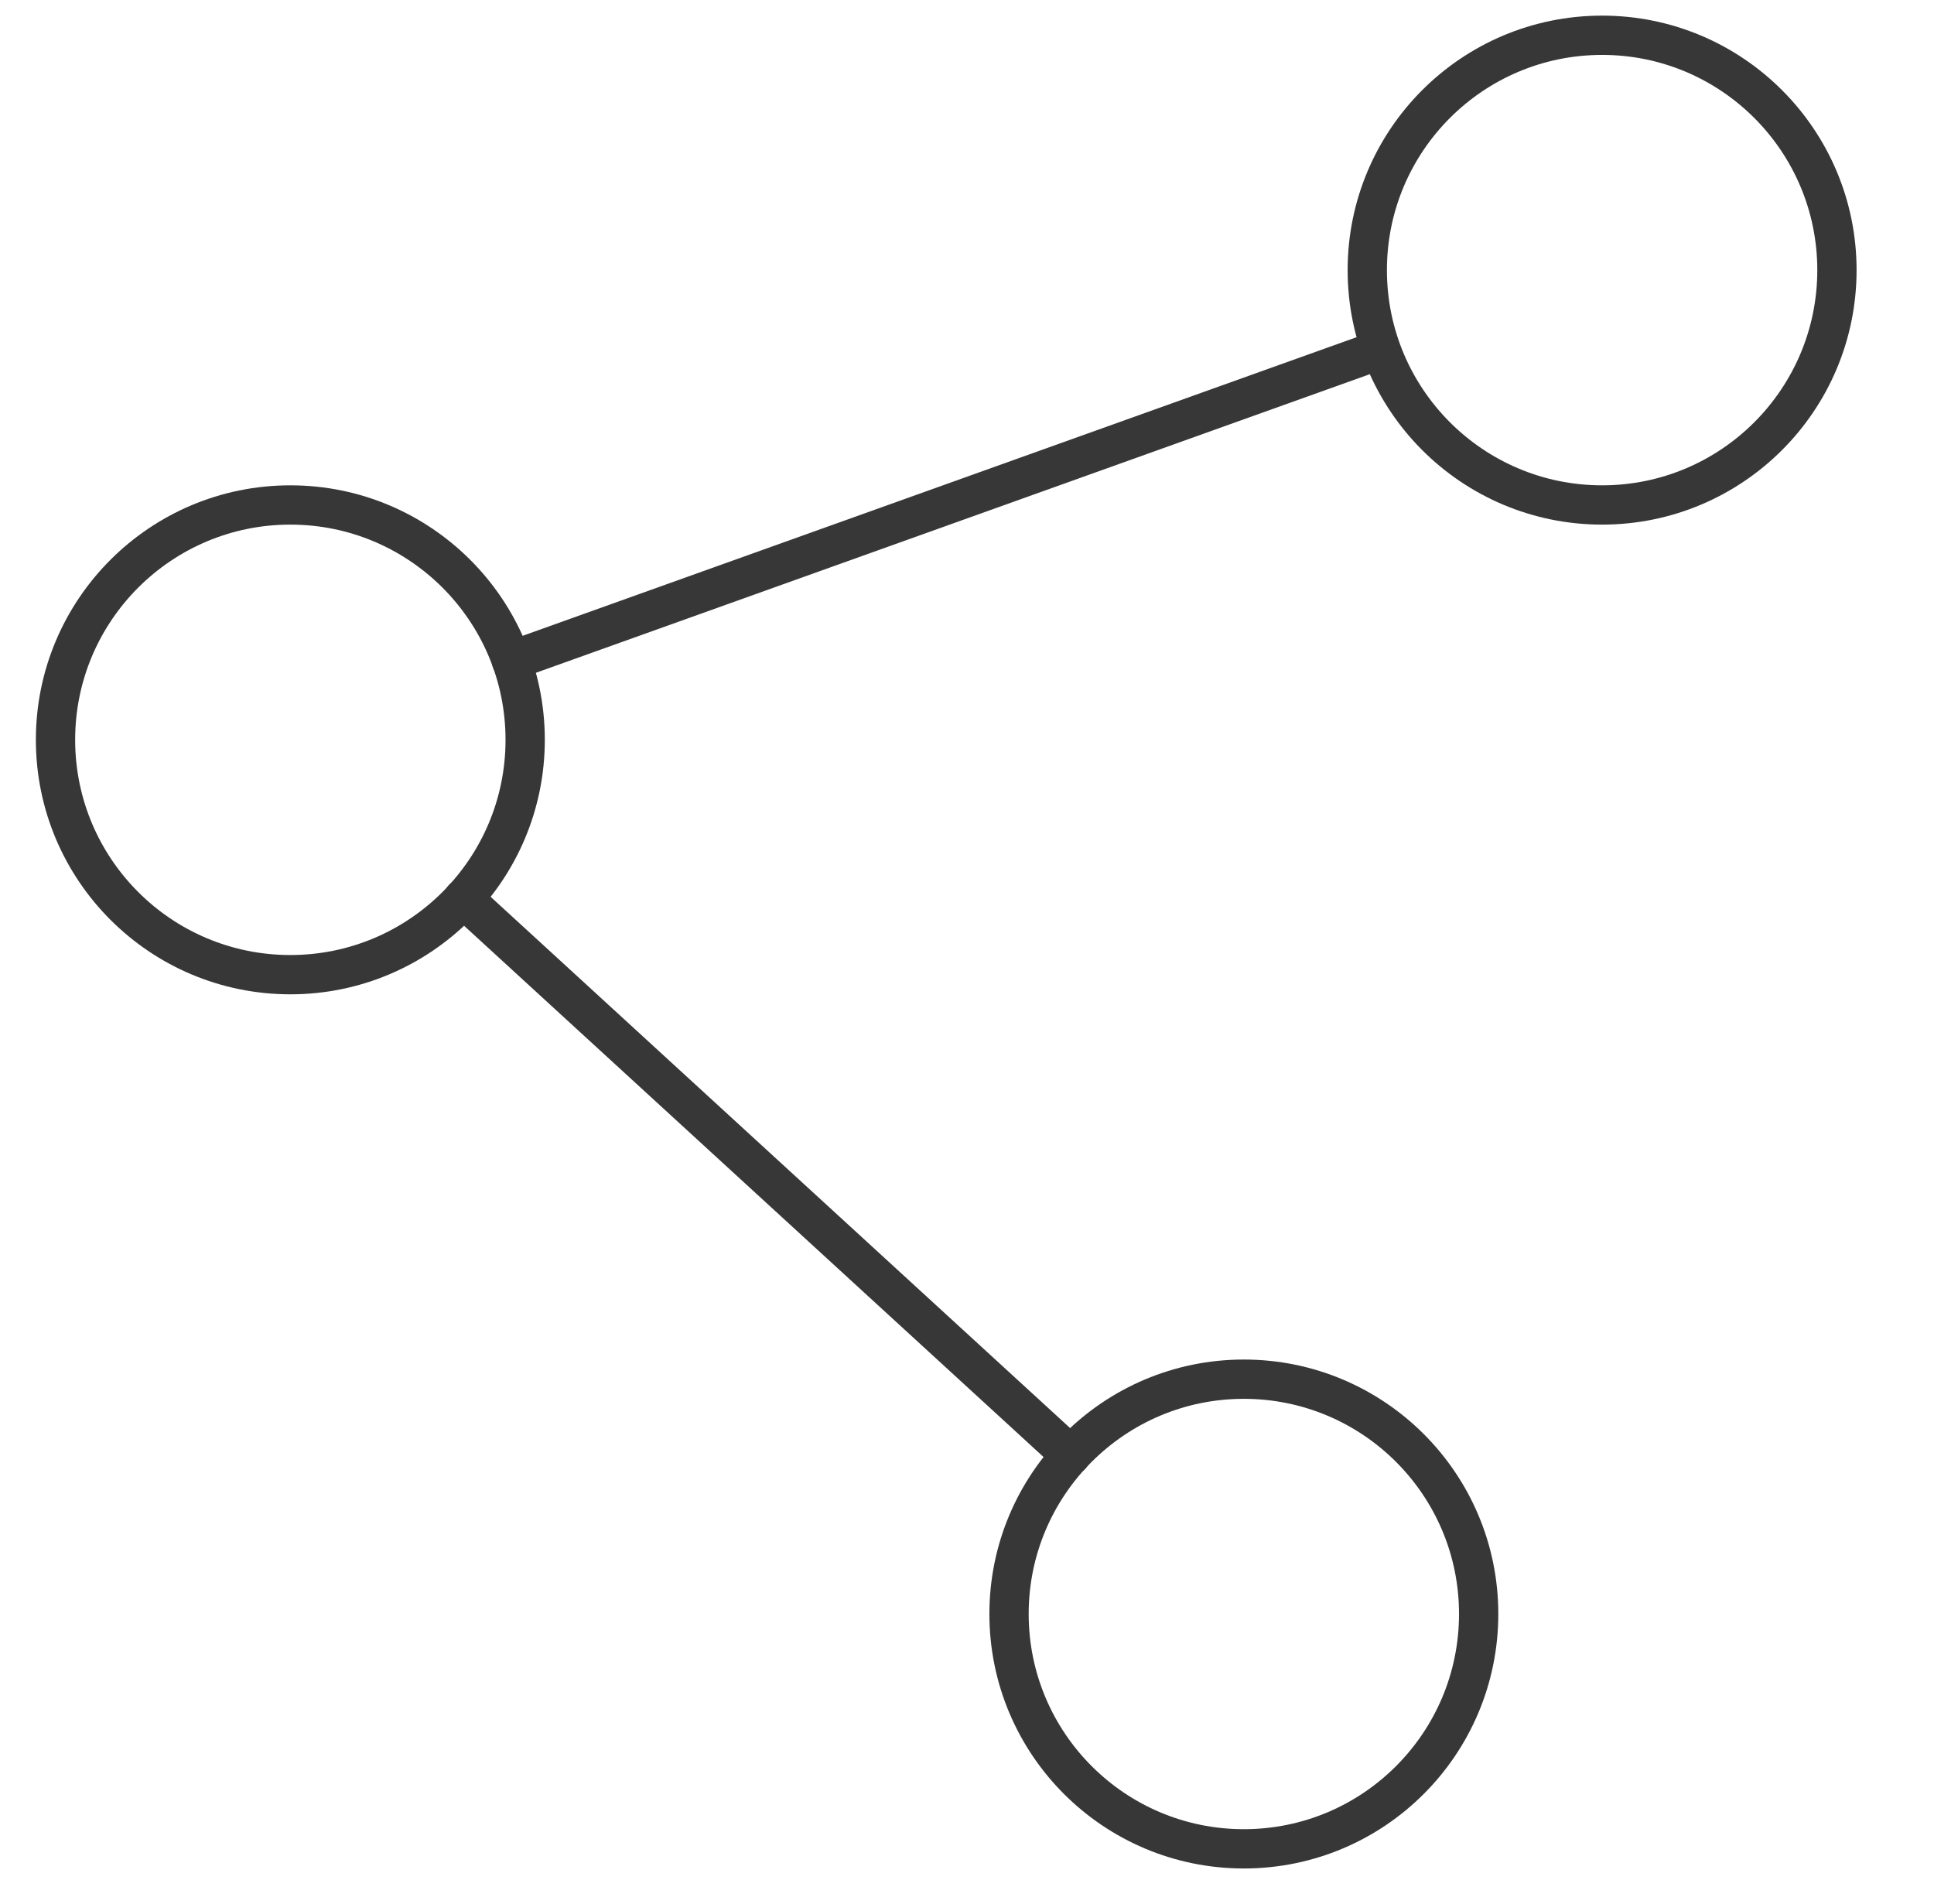 <?xml version="1.0" encoding="utf-8"?>
<!-- Generator: Adobe Illustrator 15.1.0, SVG Export Plug-In . SVG Version: 6.00 Build 0)  -->
<!DOCTYPE svg PUBLIC "-//W3C//DTD SVG 1.1//EN" "http://www.w3.org/Graphics/SVG/1.1/DTD/svg11.dtd">
<svg version="1.1" id="Layer_1" xmlns="http://www.w3.org/2000/svg" xmlns:xlink="http://www.w3.org/1999/xlink" x="0px" y="0px"
	 width="64px" height="63px" viewBox="0 0 64 63" enable-background="new 0 0 64 63" xml:space="preserve">
<title>0F7E56B9-6C34-4889-A4E8-D3EDEFC393D8</title>
<g>
	
		<circle fill="none" stroke="#373737" stroke-width="1.3" stroke-linecap="round" stroke-miterlimit="10" cx="9.608" cy="24.48" r="7.771"/>
	<path fill="none" stroke="#373737" stroke-width="1.3" stroke-linecap="round" stroke-miterlimit="10" d="M48.932,53.404
		c0,4.293-3.478,7.772-7.771,7.772c-4.291,0-7.77-3.479-7.77-7.772c0-4.289,3.479-7.768,7.77-7.768
		C45.454,45.637,48.932,49.115,48.932,53.404z"/>
	
		<circle fill="none" stroke="#373737" stroke-width="1.3" stroke-linecap="round" stroke-miterlimit="10" cx="53.017" cy="8.938" r="7.771"/>
	
		<line fill="none" stroke="#373737" stroke-width="1.3" stroke-linecap="round" stroke-miterlimit="10" x1="15.331" y1="29.727" x2="35.438" y2="48.159"/>
	
		<line fill="none" stroke="#373737" stroke-width="1.3" stroke-linecap="round" stroke-miterlimit="10" x1="16.923" y1="21.862" x2="45.456" y2="11.646"/>
</g>
</svg>
